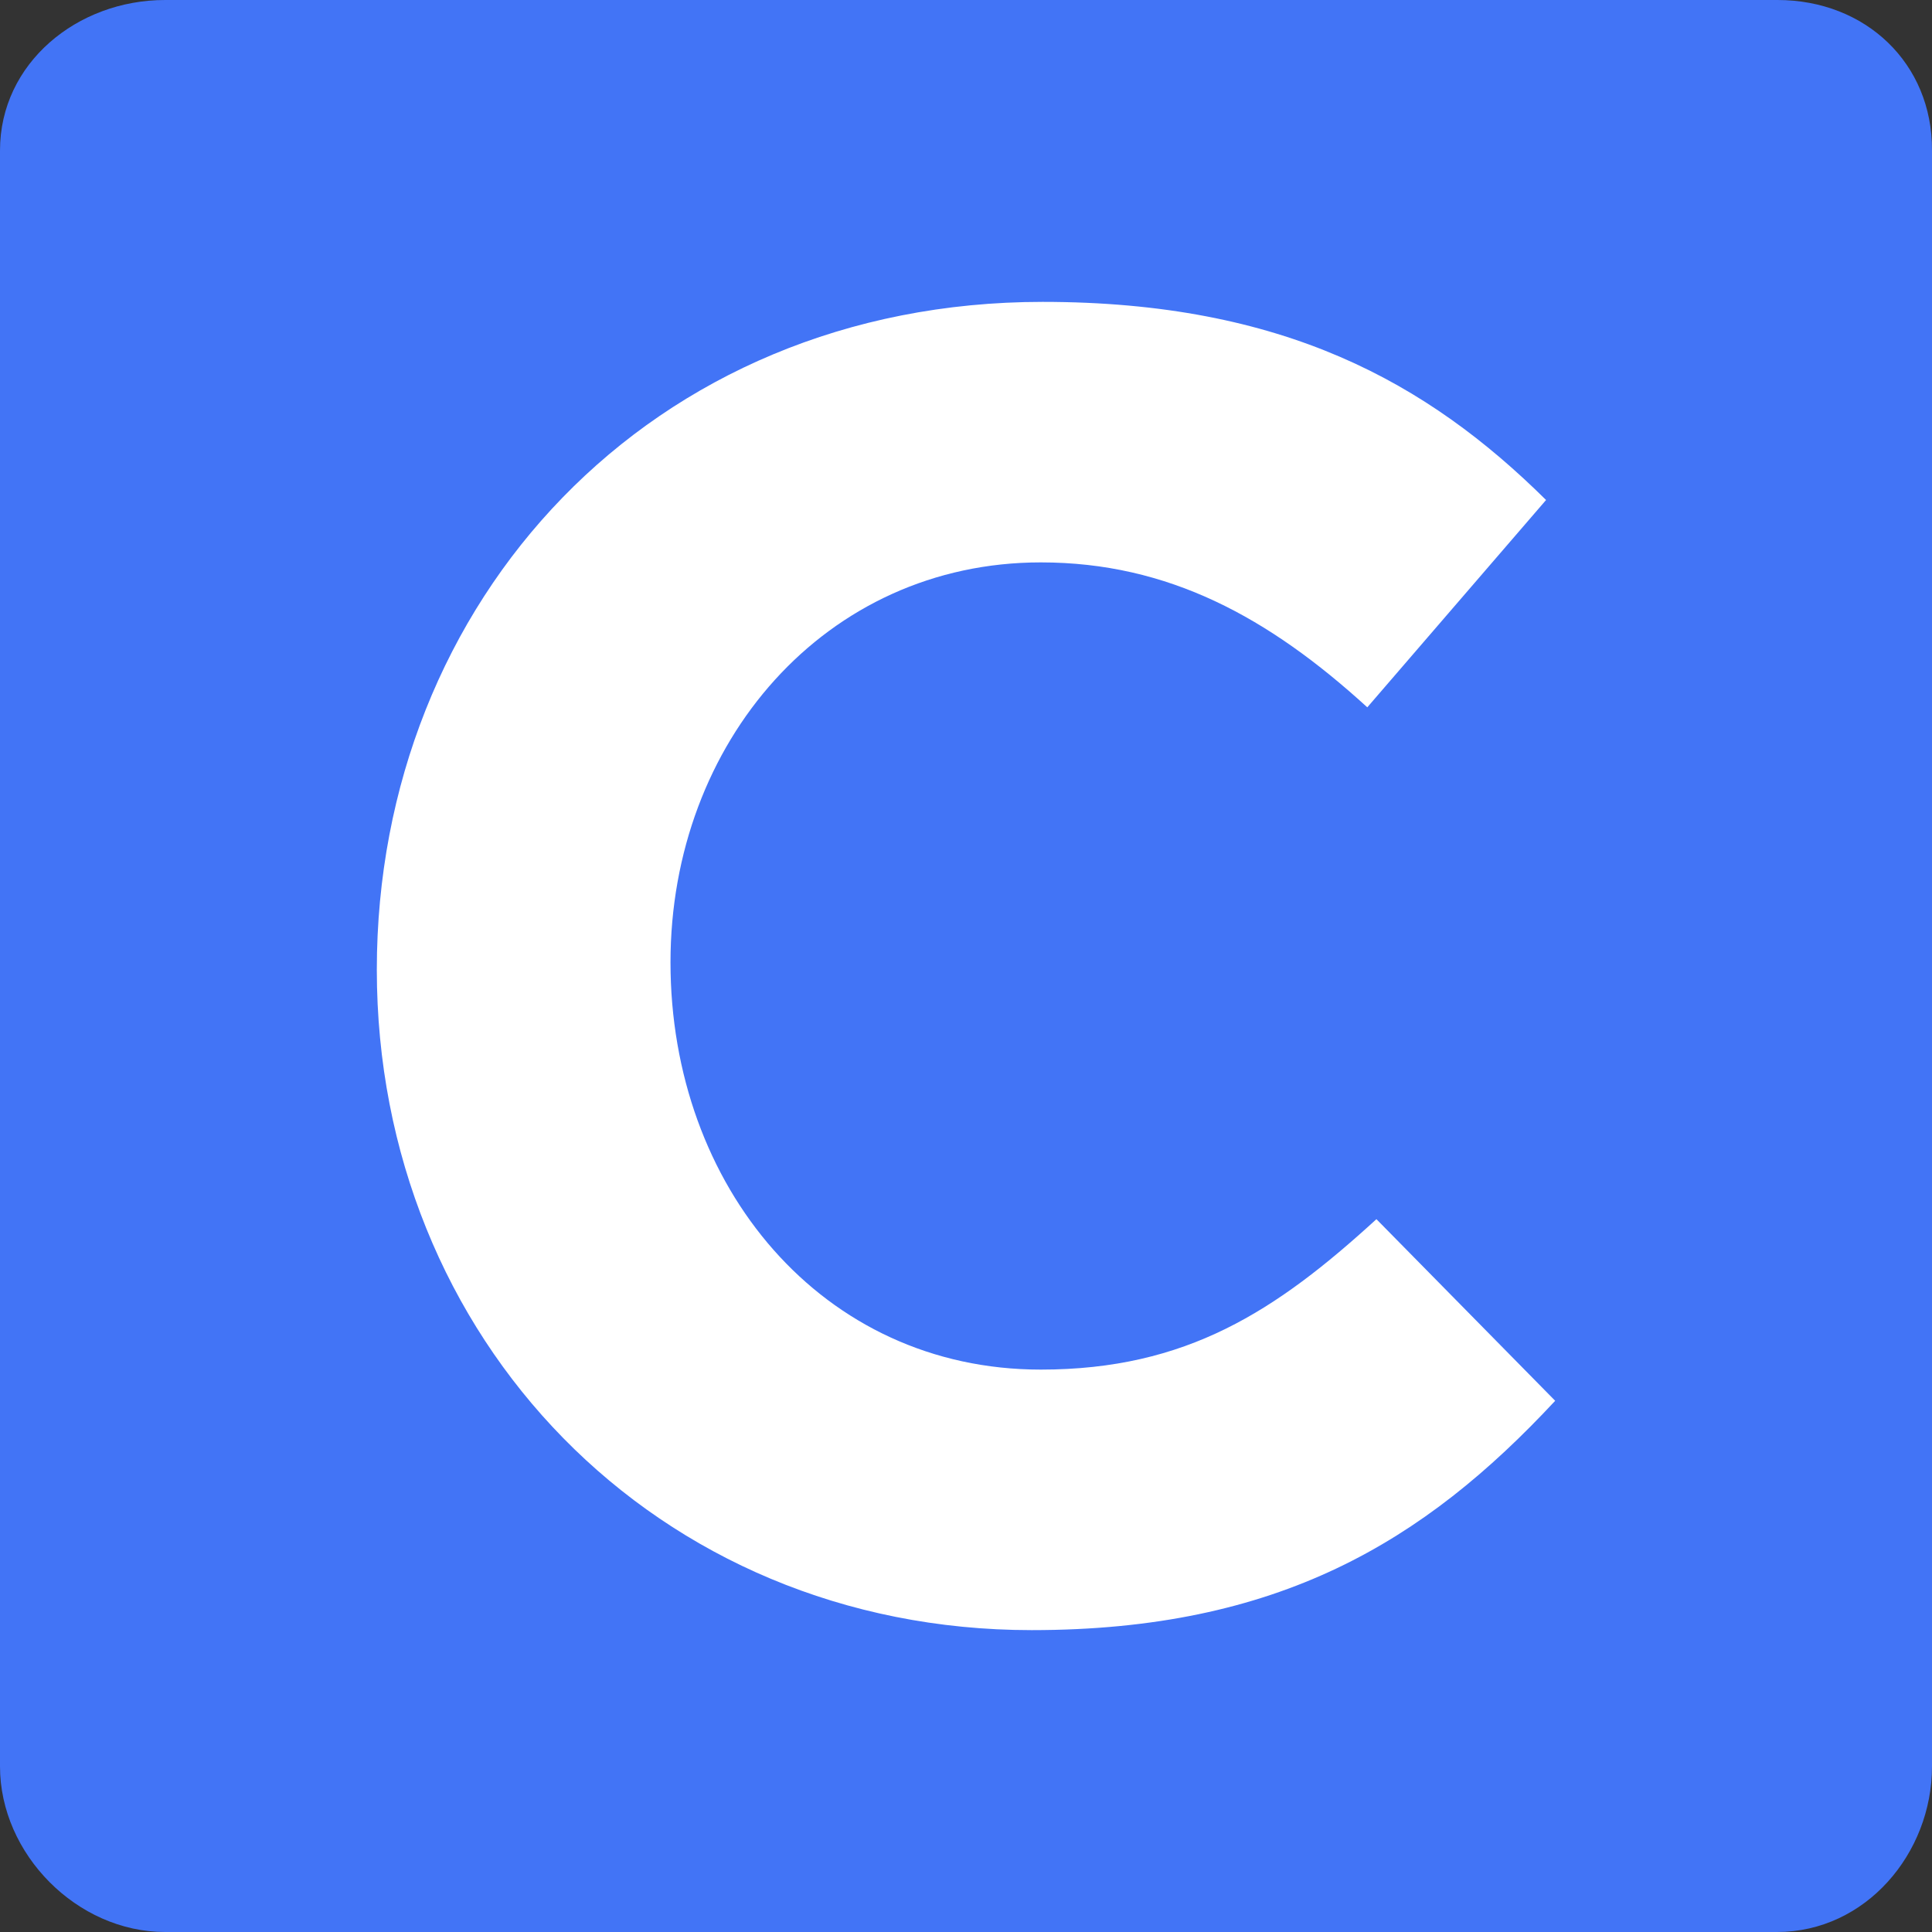 <svg xmlns="http://www.w3.org/2000/svg" width="512" height="512" viewBox="0 0 512 512" xml:space="preserve"><rect x="0" y="0" width="512" height="512" fill="#333333" stroke="none"/><path fill="#4274f6" d="M471.049 0H43.748C20.401 0 0 16.8 0 39.875v428.251C0 491.326 20.4 512 43.748 512h427.176c23.475 0 41.075-20.813 41.075-43.874V39.875C512.134 16.8 494.396 0 471.049 0z"/><path fill="#fff" d="M99.861 256.973C99.861 159.244 172.373 80 276.304 80c63.811 0 101.997 21.393 133.418 52.507l-47.374 54.941c-26.104-23.823-52.689-38.408-86.528-38.408-57.042 0-98.131 47.646-98.131 105.984 0 59.314 40.123 107.935 98.131 107.935 38.674 0 62.36-15.555 88.947-39.865l47.372 48.129C377.332 408.659 338.661 432 273.402 432c-99.58 0-173.541-77.309-173.541-175.027"/></svg>